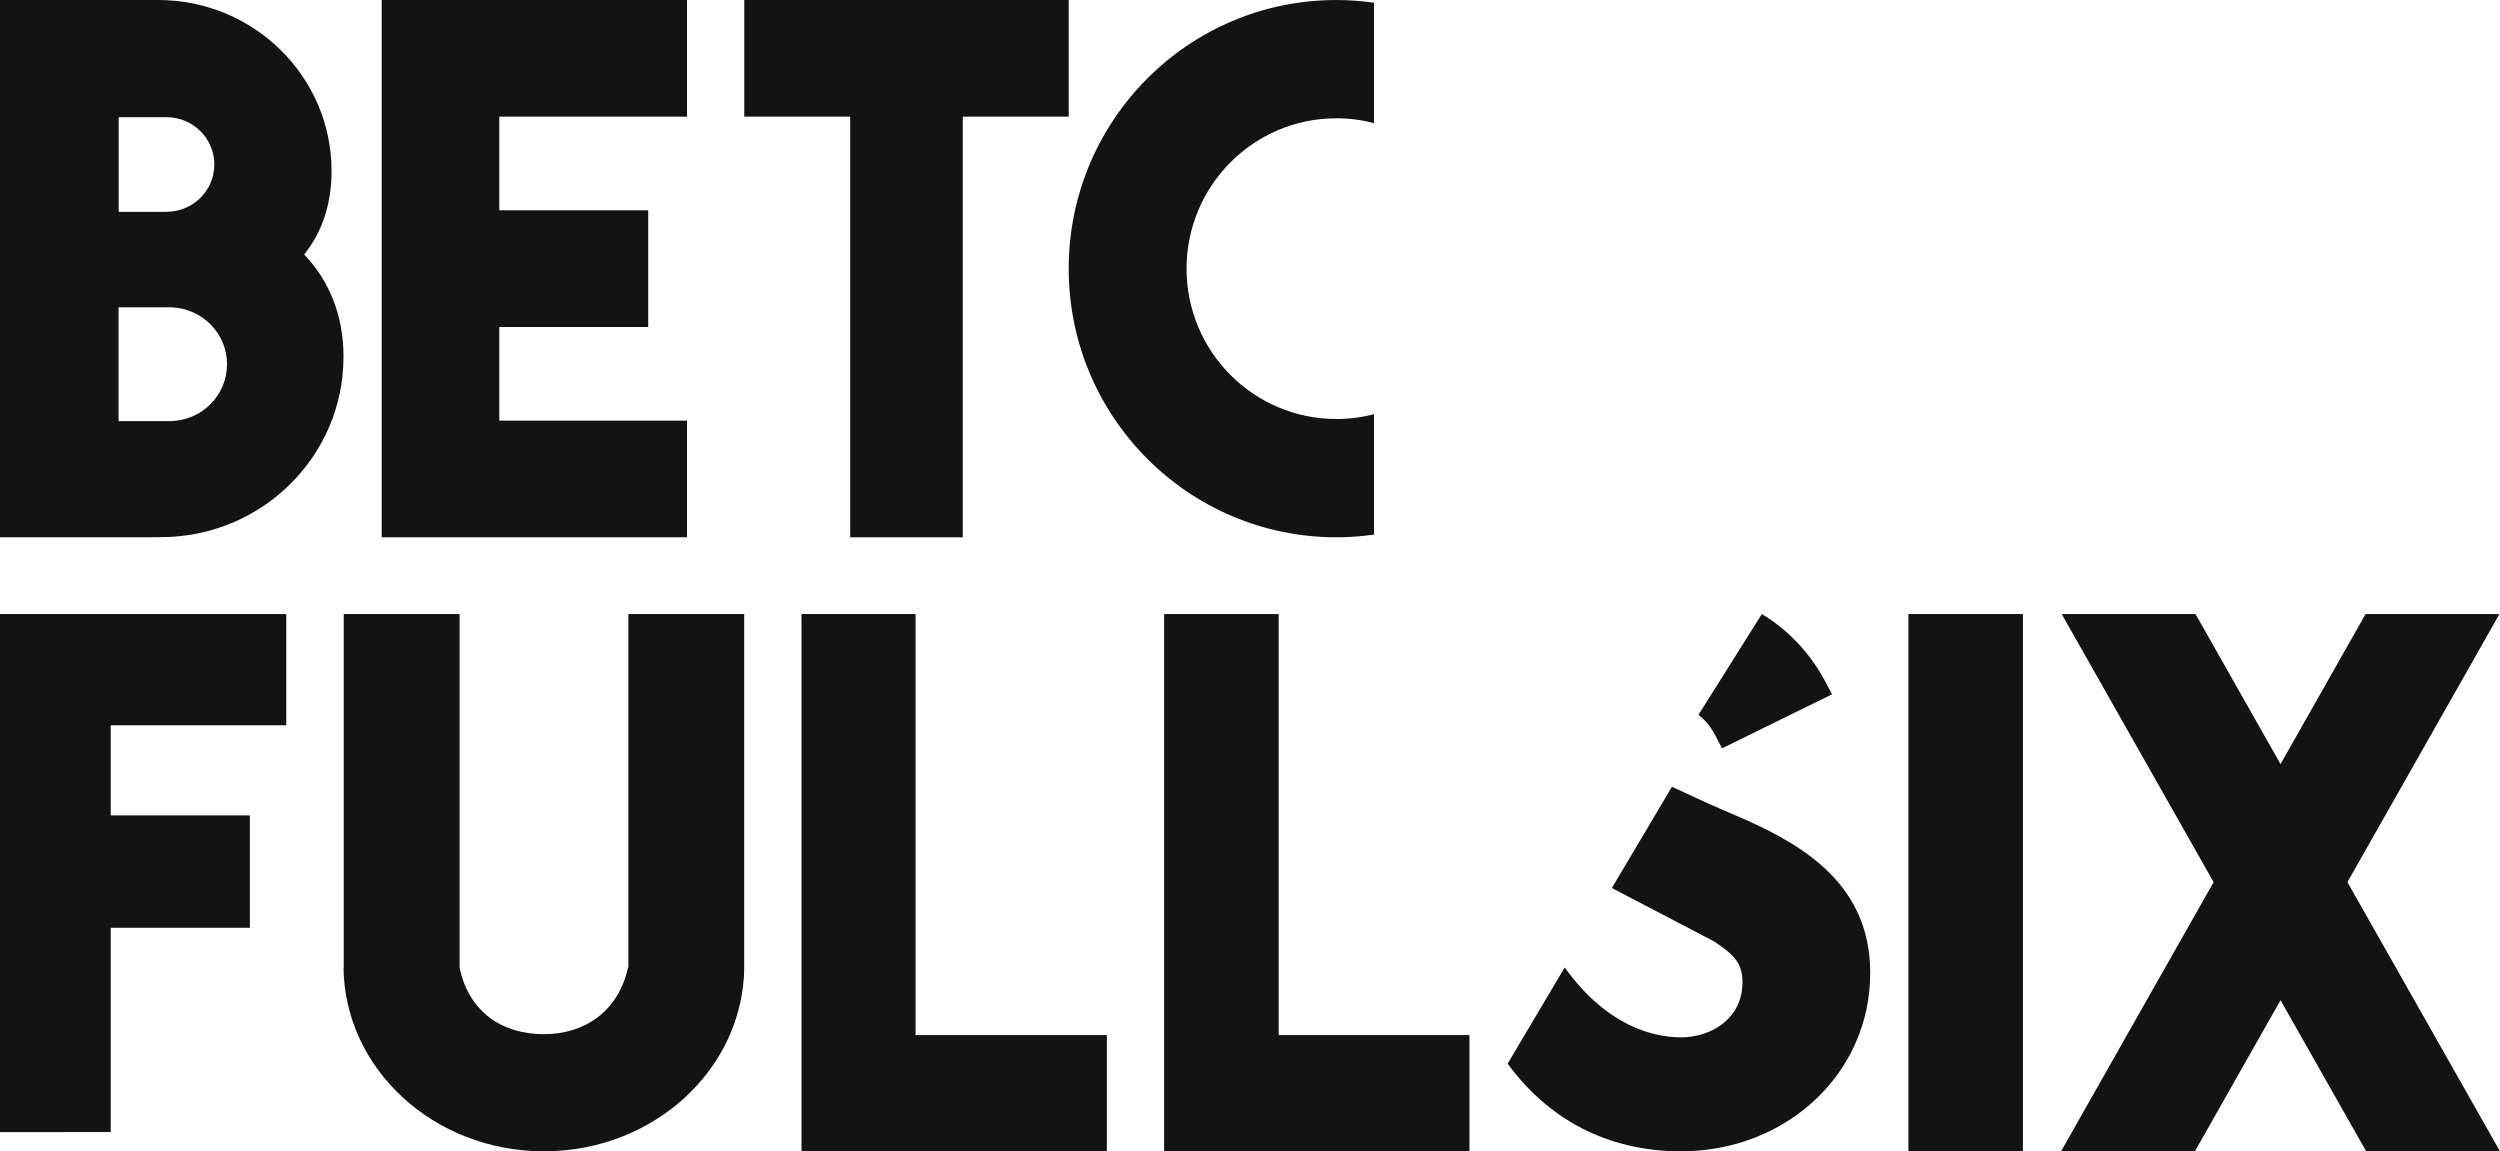 <svg width="152" height="70" viewBox="0 0 152 70" fill="none" xmlns="http://www.w3.org/2000/svg">
<g clip-path="url(#clip0_367_1010)">
<path d="M81.251 25.474C76.222 25.474 72.143 21.381 72.143 16.335C72.143 11.289 76.221 7.193 81.251 7.193C82.043 7.193 82.81 7.295 83.541 7.484V0.165C82.792 0.059 82.028 0 81.251 0C72.264 0 64.977 7.312 64.977 16.335C64.977 25.357 72.264 32.667 81.251 32.667C82.03 32.667 82.793 32.609 83.541 32.503V25.184C82.809 25.373 82.042 25.476 81.251 25.476" fill="#131315"/>
<path d="M7.209 25.606V18.687H10.443C12.312 18.766 13.803 20.282 13.803 22.146C13.803 24.011 12.312 25.524 10.443 25.602V25.606H7.209ZM7.215 7.125H10.144C11.741 7.141 13.032 8.422 13.032 10.002C13.032 11.581 11.741 12.863 10.144 12.877V12.88H7.215V7.125ZM20.886 21.702C20.886 19.134 19.992 17.038 18.492 15.473C19.548 14.159 20.16 12.468 20.16 10.399C20.157 4.656 15.435 0 9.611 0H0V32.667H8.99L9.773 32.659C15.909 32.659 20.884 27.753 20.884 21.702" fill="#131315"/>
<path d="M23.207 0V32.667H41.772V25.574H30.357V19.882H39.412V12.786H30.357V7.093H41.772V0H23.207Z" fill="#131315"/>
<path d="M45.252 0V7.093H51.692V32.667H58.537V7.093H64.977V0H45.252Z" fill="#131315"/>
<path d="M0 37.334V68.834L6.732 68.83V56.409H15.192V49.578H6.732V44.097H17.405V37.334H0Z" fill="#131315"/>
<path d="M48.732 70V37.334H55.666V62.932H67.297V70H48.732Z" fill="#131315"/>
<path d="M122.993 37.334H116.031V70H122.993V37.334Z" fill="#131315"/>
<path d="M143.828 37.334L138.656 46.456L133.487 37.334H125.351L134.588 53.634L125.312 70H133.45L138.656 60.813L143.864 70H152L142.724 53.634L151.966 37.334H143.828Z" fill="#131315"/>
<path d="M70.779 70V37.334H77.743V62.932H89.344V70H70.779Z" fill="#131315"/>
<path d="M45.247 58.823V37.334H38.203V58.823H38.183C37.602 61.498 35.533 62.879 33.068 62.879C30.603 62.879 28.514 61.59 27.944 58.831V37.334H20.899V58.823H20.885C20.954 65.007 26.381 70 33.068 70C39.755 70 45.182 65.007 45.251 58.823H45.246H45.247Z" fill="#131315"/>
<path d="M104.266 44.667L104.698 45.5L111.39 42.213L110.983 41.447C110.043 39.685 108.719 38.294 107.12 37.334L103.268 43.459C103.753 43.841 104.063 44.275 104.267 44.669" fill="#131315"/>
<path d="M106.061 49.81C105.613 49.61 105.166 49.419 104.726 49.231C103.753 48.814 102.889 48.411 101.655 47.834L98.001 53.992L104.217 57.239C105.568 58.122 105.94 58.665 105.94 59.737C105.94 61.926 104.055 63.071 102.191 63.071C101.977 63.071 101.775 63.054 101.574 63.033V63.04C101.574 63.04 101.527 63.034 101.46 63.025C101.447 63.024 101.433 63.021 101.42 63.02C100.74 62.925 97.838 62.601 95.134 58.82L91.664 64.669C94.442 68.466 98.268 70 102.192 70C108.651 70 113.71 65.238 113.71 59.158C113.71 53.906 109.844 51.485 106.061 49.81Z" fill="#131315"/>
</g>
<defs>
<clipPath id="clip0_367_1010">
<rect width="152" height="70" fill="white"/>
</clipPath>
</defs>
</svg>
